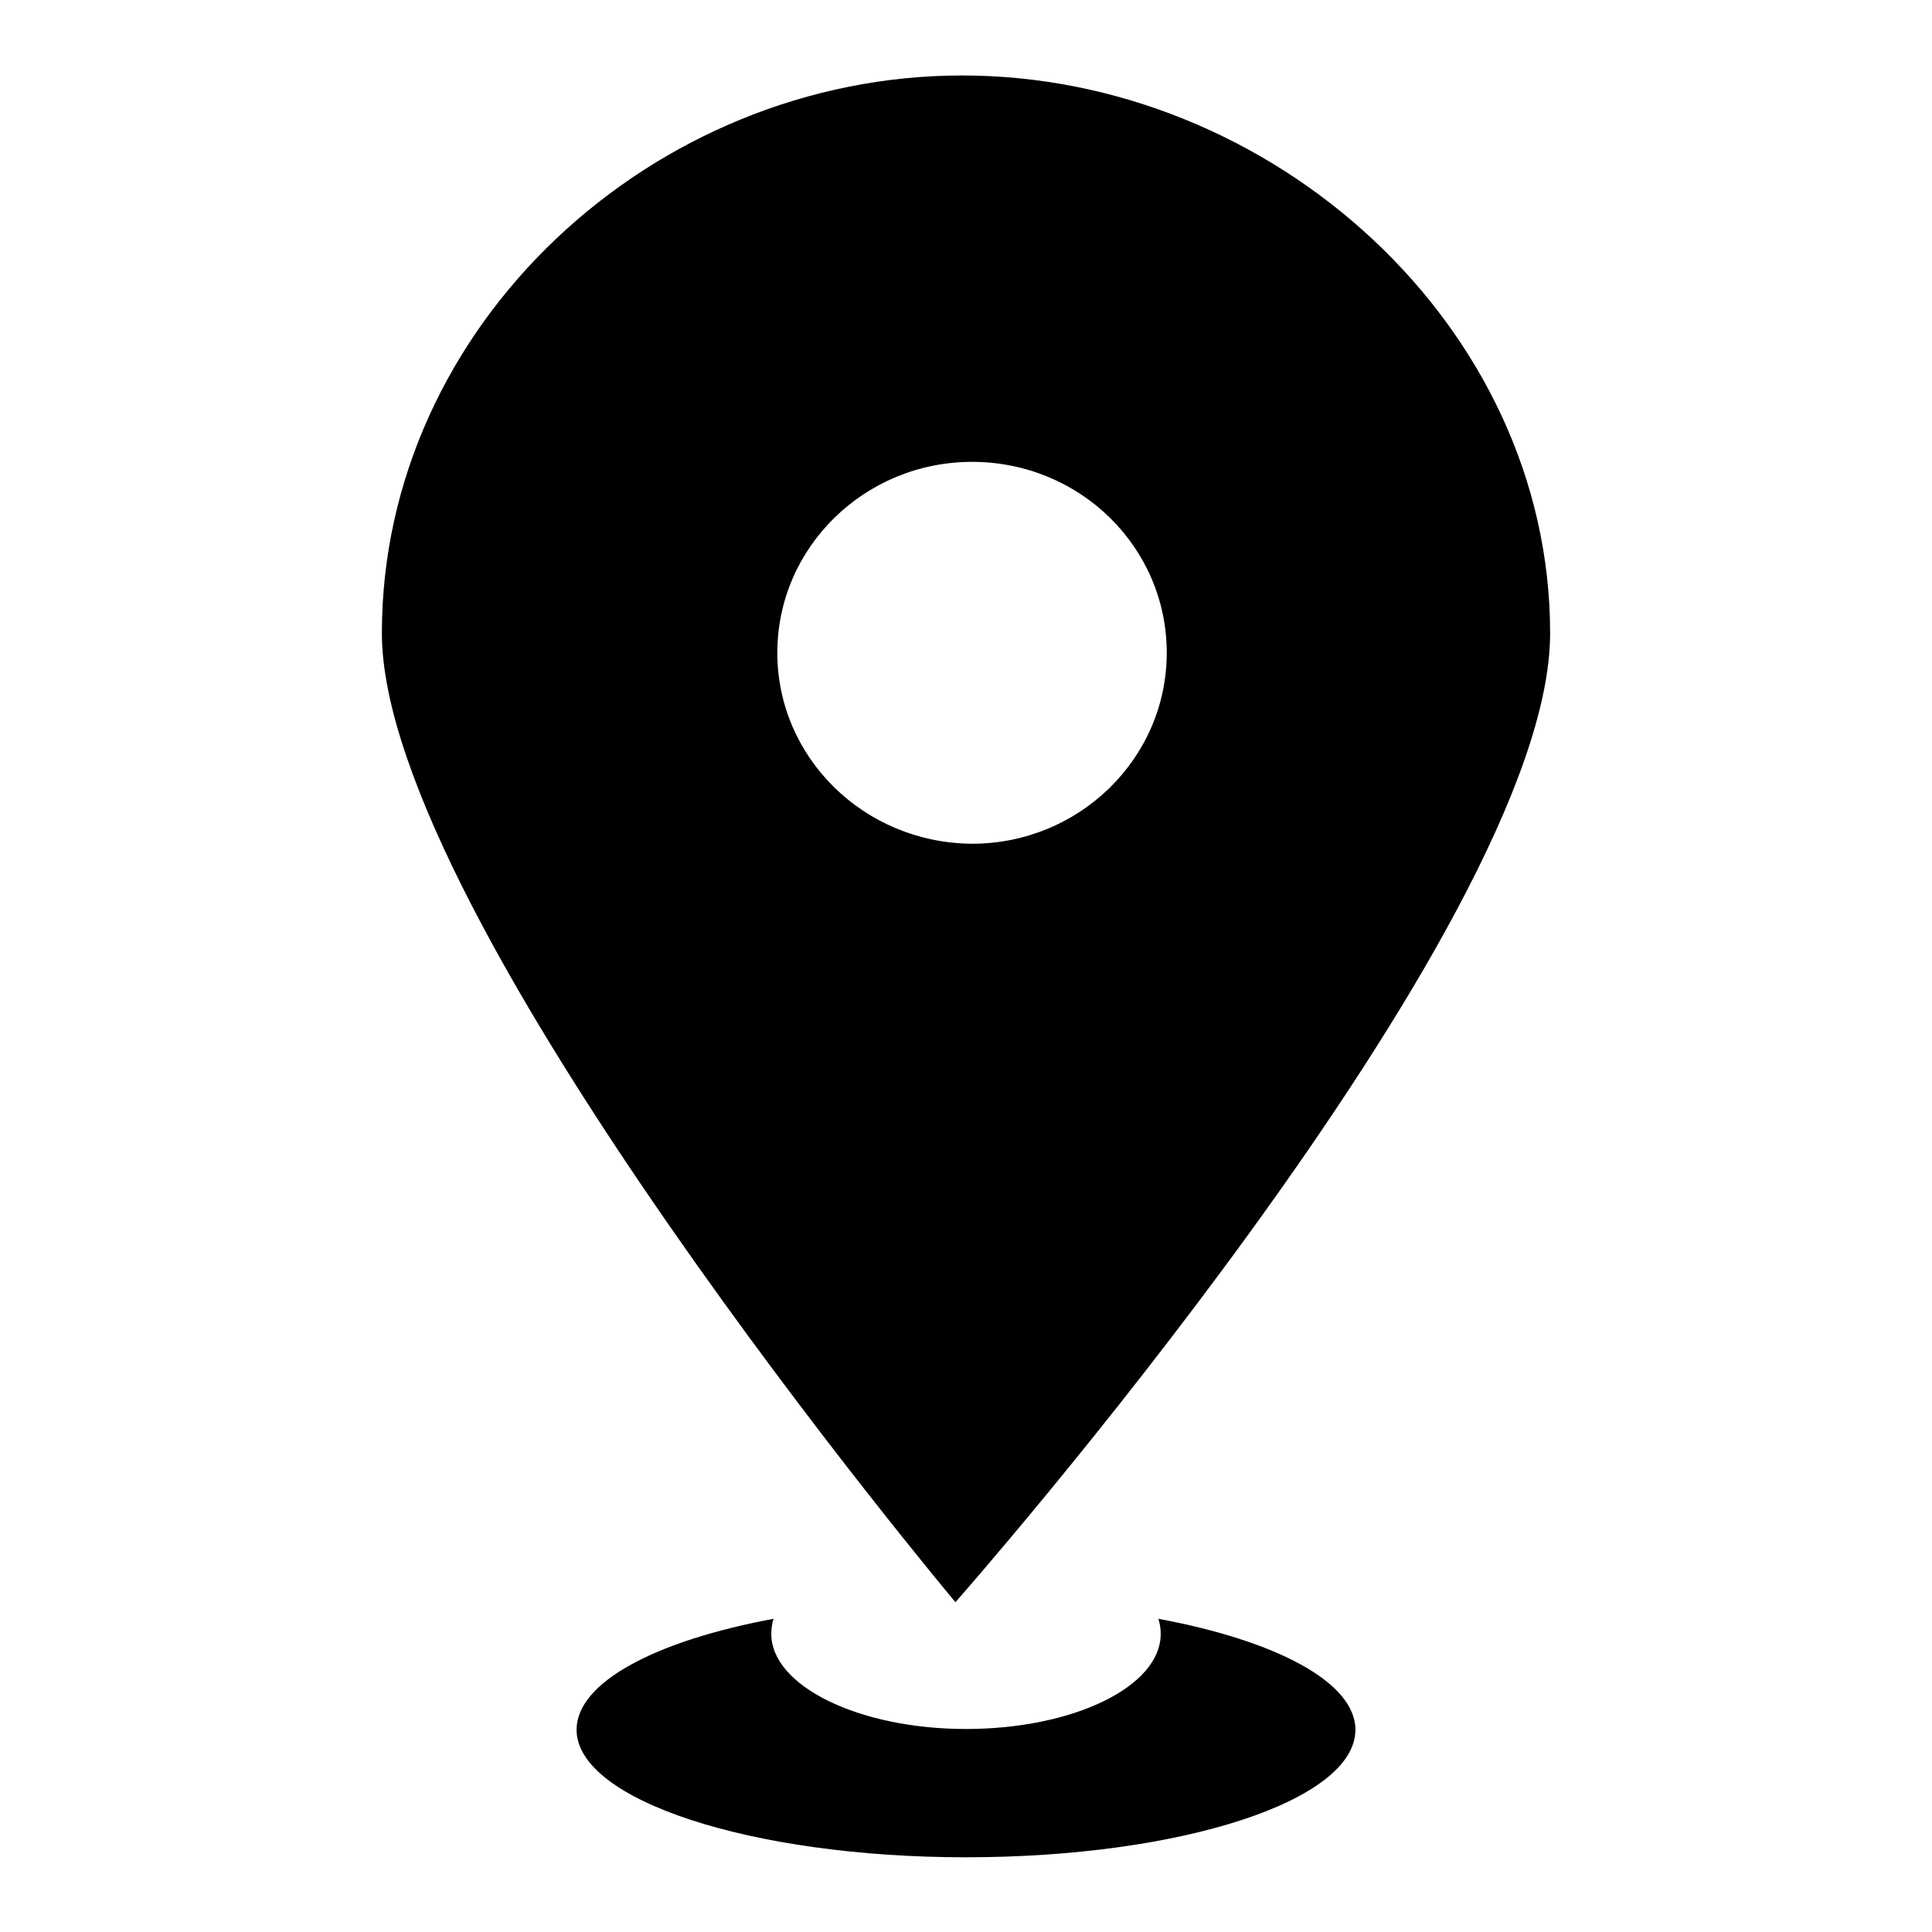 <?xml version="1.0" encoding="utf-8"?>
<!-- Svg Vector Icons : http://www.onlinewebfonts.com/icon -->
<!DOCTYPE svg PUBLIC "-//W3C//DTD SVG 1.1//EN" "http://www.w3.org/Graphics/SVG/1.1/DTD/svg11.dtd">
<svg version="1.1" xmlns="http://www.w3.org/2000/svg" xmlns:xlink="http://www.w3.org/1999/xlink" x="0px" y="0px" viewBox="0 0 256 256" enable-background="new 0 0 256 256" xml:space="preserve">
<g> <path fill="#000000" d="M205.4,83.9c0-40.8-36.9-73.9-77.9-73.9c-41,0-76.9,33.1-76.9,73.9c0,37.8,76,128.4,76,128.4 S205.4,123,205.4,83.9L205.4,83.9L205.4,83.9z M103,86.5c0-14,11.6-25.3,25.8-25.3c14.3,0,25.8,11.3,25.8,25.3 c0,14-11.6,25.3-25.8,25.3C114.5,111.7,103,100.4,103,86.5L103,86.5L103,86.5z M153.5,214.5c0.2,0.7,0.3,1.3,0.3,2 c0,7-11.6,12.6-25.8,12.6c-14.2,0-25.8-5.7-25.8-12.6c0-0.7,0.1-1.4,0.3-2c-15.6,2.9-26.1,8.4-26.1,14.7c0,9.3,23.1,16.9,51.6,16.9 c28.5,0,51.6-7.5,51.6-16.9C179.6,222.9,169.1,217.4,153.5,214.5L153.5,214.5L153.5,214.5z"/></g>
</svg>